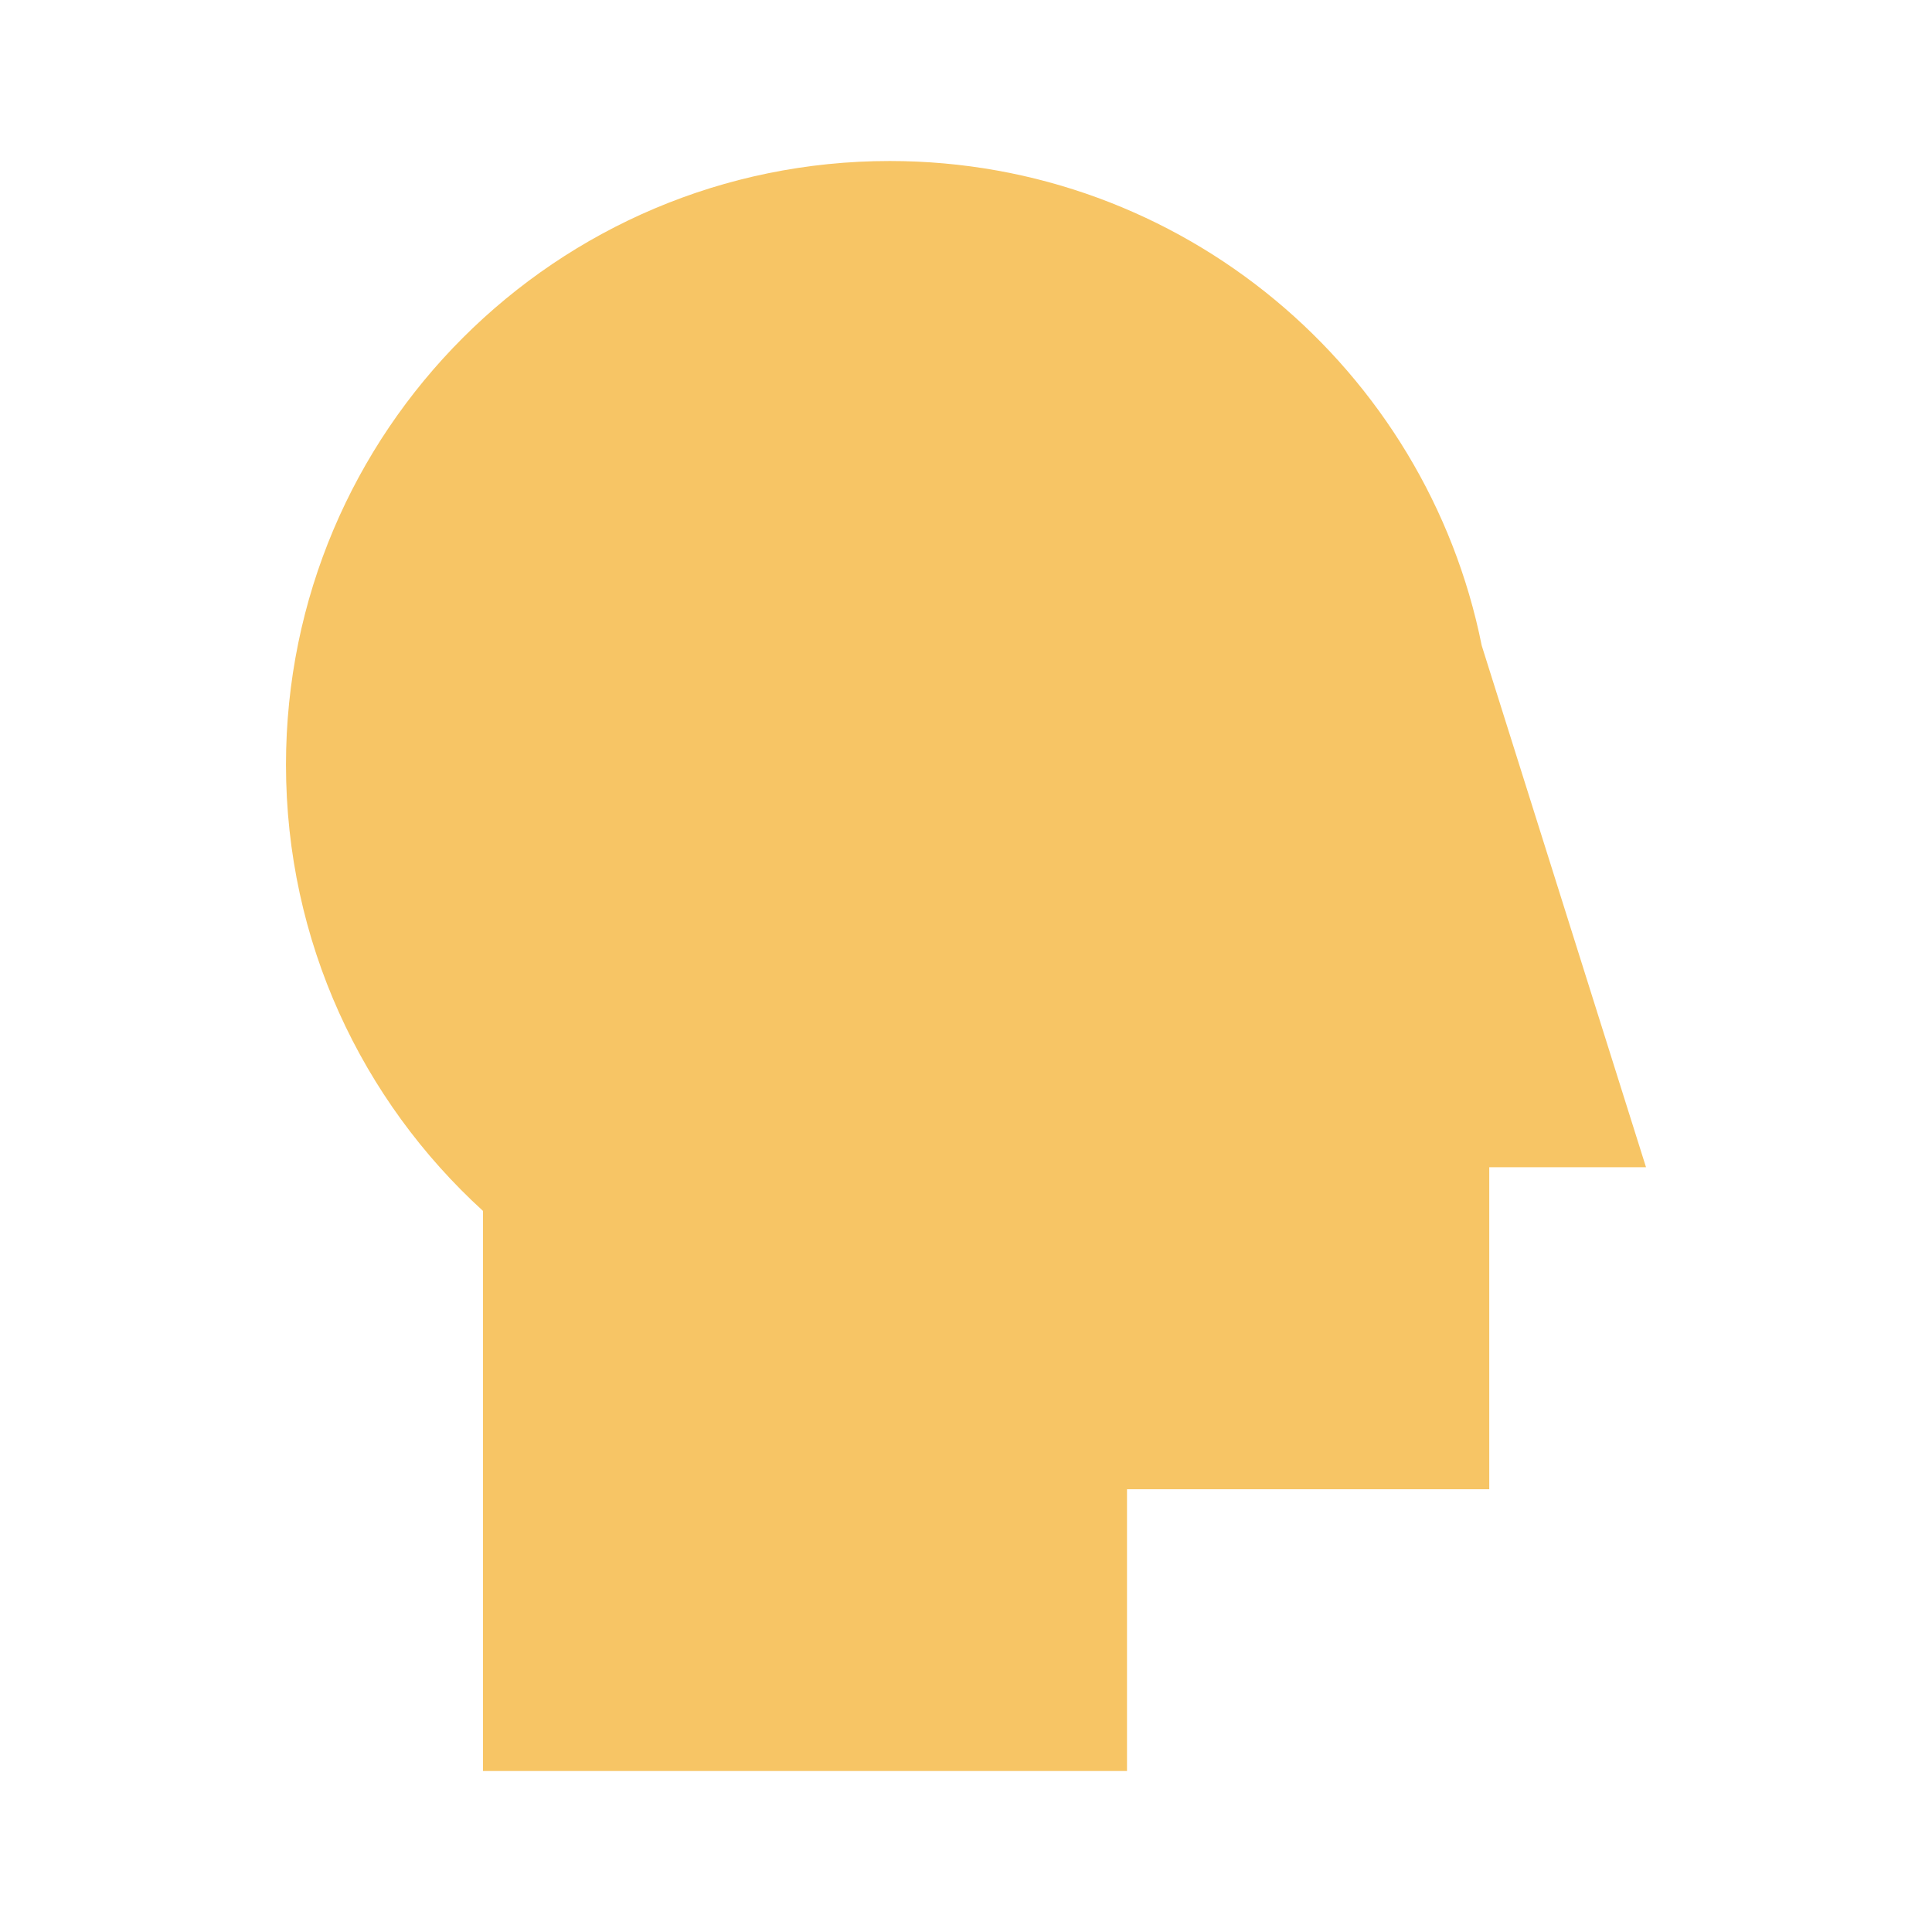 <svg width="80" height="80" viewBox="0 0 80 80" fill="none" xmlns="http://www.w3.org/2000/svg">
<path d="M61.667 48.333H68.158L61.355 26.732C59.063 15.288 48.96 6.667 36.842 6.667C23.035 6.667 11.842 17.86 11.842 31.667C11.842 38.985 14.987 45.57 20 50.142V73.333H46.667V61.667H61.667V48.333Z" fill="#F7C565"/>
</svg>
